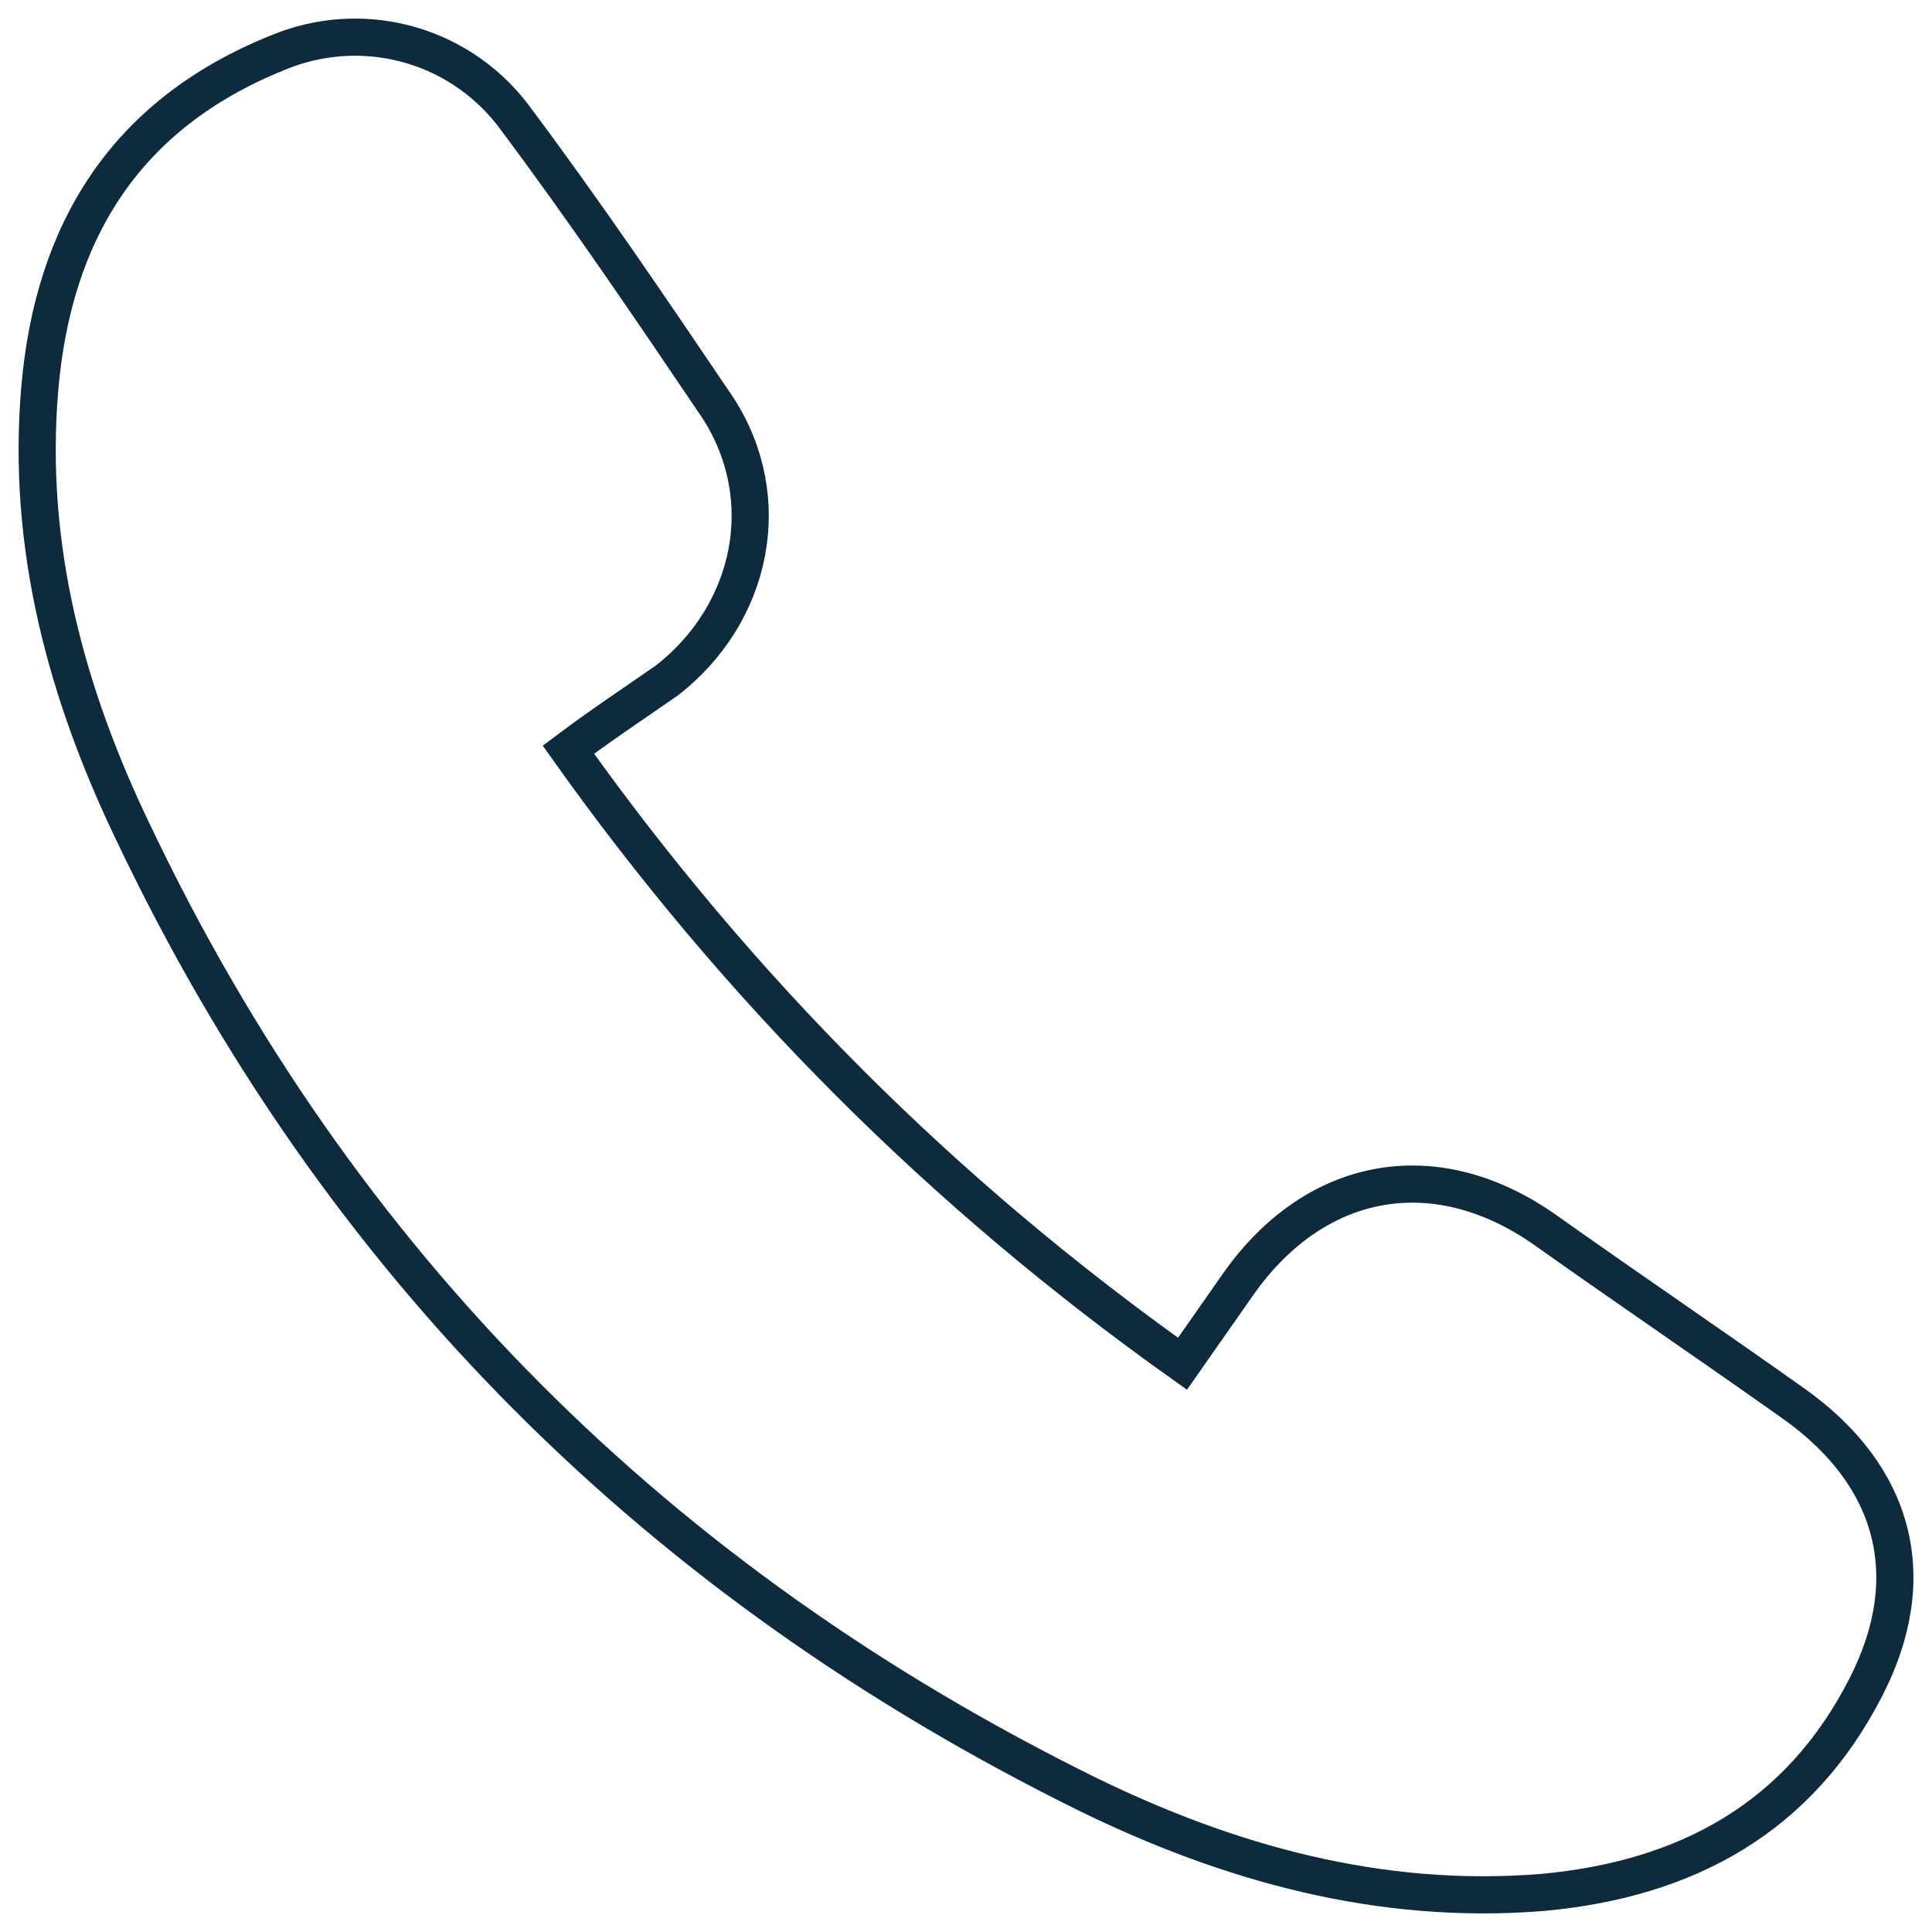 <?xml version="1.0" encoding="UTF-8"?> <svg xmlns="http://www.w3.org/2000/svg" width="52" height="52" viewBox="0 0 52 52" fill="none"><path d="M15.298 20.178C19.898 26.645 25.359 32.107 31.827 36.706C32.33 35.987 32.833 35.269 33.336 34.55C35.42 31.604 38.654 31.029 41.601 33.113C43.829 34.694 46.056 36.203 48.284 37.784C51.015 39.724 51.734 42.455 50.225 45.401C48.428 48.922 45.41 50.575 41.529 50.934C37.145 51.294 33.049 50.144 29.24 48.276C17.742 42.599 9.118 34.047 3.584 22.405C1.788 18.669 0.71 14.716 1.069 10.476C1.428 6.236 3.369 3.075 7.465 1.422C9.693 0.488 12.28 1.134 13.789 3.075C15.729 5.662 17.526 8.32 19.323 10.979C20.904 13.423 20.257 16.513 17.957 18.309C17.023 18.956 16.16 19.531 15.298 20.178Z" stroke="#0E2B3D" stroke-miterlimit="10"></path></svg> 